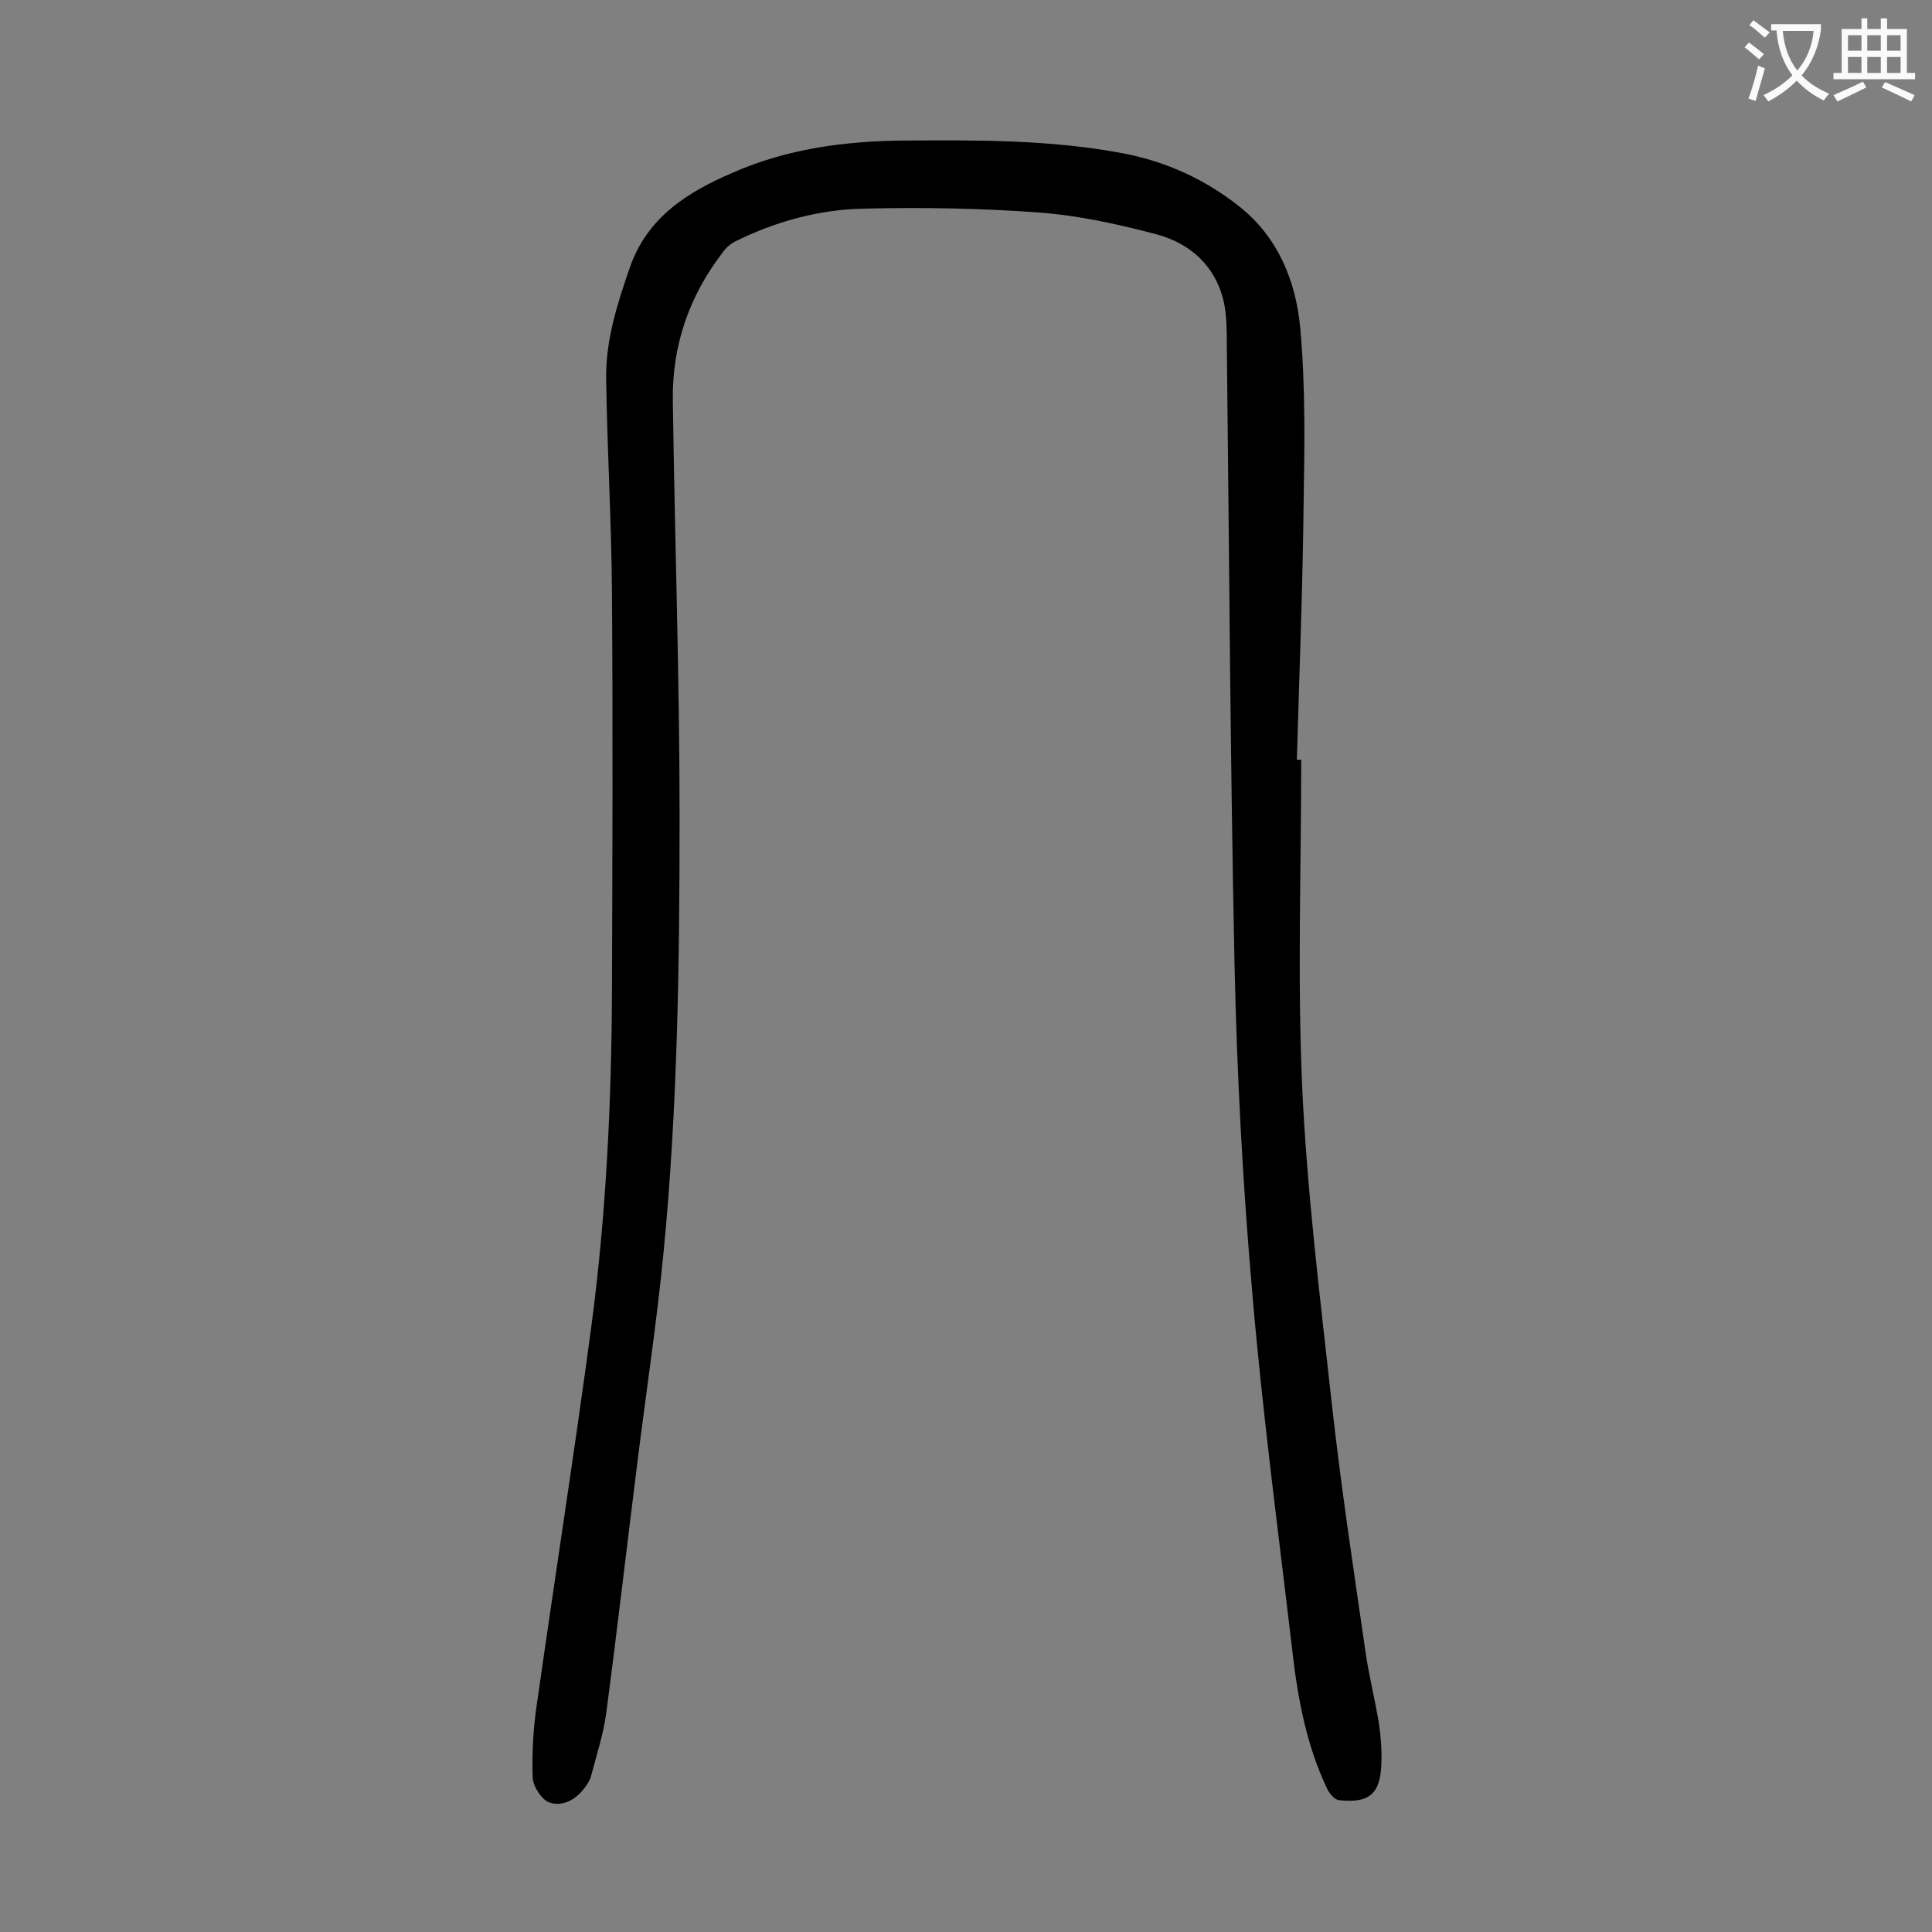 <svg enable-background="new 0 0 400 400" viewBox="0 0 400 400" xmlns="http://www.w3.org/2000/svg"><rect x="0" y="0" width="400" height="400" fill="#808080" stroke="none"/><path d="m269.4 157.3c0 22.6-.8 45.1.2 67.7 1 21.8 3.7 43.6 6.1 65.3 1.9 17.2 4.5 34.4 7 51.6.7 5 2 10 2.8 15 .4 2.7.6 5.5.5 8.2-.2 6.3-2.5 8.3-8.8 7.6-.9-.1-2-1.4-2.5-2.5-4.2-8.9-6-18.5-7.1-28.1-2.9-24.7-6.2-49.4-8.3-74.1-2-22.7-3.2-45.4-3.7-68.2-.9-42.7-1.1-85.4-1.6-128 0-3.1 0-6.3-.6-9.2-1.7-7.5-6.9-12.2-14-14.1-8-2.1-16.1-3.9-24.3-4.5-12.1-.9-24.3-1.1-36.4-.8-9.3.2-18.3 2.7-26.7 6.9-.9.5-1.8 1.3-2.4 2.2-7 9.1-10.5 19.4-10.3 30.8.4 28.6 1.4 57.3 1.4 85.9 0 30.1-.4 60.2-3.3 90.1-1.4 14.5-3.6 28.9-5.4 43.4-2.2 17.4-4.2 34.9-6.5 52.3-.6 4.3-2 8.6-3.1 12.8-.2.9-.8 1.8-1.4 2.6-1.8 2.4-4.5 3.9-7.2 3-1.6-.5-3.4-3.3-3.5-5-.2-5.2.1-10.5.9-15.7 3.7-26.1 7.8-52.2 11.3-78.4 3-22.8 4.1-45.8 4.2-68.8.1-27.5.2-55.1 0-82.6-.1-14.8-1-29.6-1.2-44.4-.1-7.9 2.3-15.4 4.9-22.9 3.6-10.4 11.9-15.6 21.2-19.6 11.3-5 23.3-6.6 35.6-6.7 15.3-.1 30.5-.2 45.6 2.7 8.7 1.7 16.6 5.3 23.6 10.8 8.2 6.4 11.9 15.6 12.8 25.3 1.1 12.1.9 24.3.7 36.4-.2 17.7-.9 35.4-1.4 53z" fill="#000001"/><g fill="#fafafb"><path d="m362.1 8.8c1.1.8 2.1 1.6 3.1 2.4l-1 1.1c-1.3-1.1-2.3-2-3-2.5zm1.9 4.8c.5.2.9.4 1.4.5-.6 2.3-1.3 4.5-1.9 6.8l-1.5-.5c.8-2.1 1.4-4.3 2-6.8zm-1-9.4c1.3.9 2.4 1.8 3.4 2.5l-1 1.1c-1.4-1.2-2.4-2.1-3.2-2.6zm3.7 2.2v-1.4h10.3v1.2c-.5 3.6-1.8 6.8-4 9.4 1.5 1.6 3.4 2.8 5.7 3.8-.3.4-.7.8-1.1 1.4-2.3-1.1-4.1-2.5-5.6-4.1-1.6 1.6-3.6 3.1-5.9 4.3-.3-.5-.7-.9-1-1.3 2.4-1.1 4.4-2.5 6-4.1-1.9-2.5-3-5.6-3.3-9.3h-1.1zm8.8 0h-6.4c.3 3.3 1.3 6 3 8.2 2-2.3 3.1-5.1 3.4-8.2z"/><path d="m385.3 3.8h1.3v2.2h2.8v-2.2h1.3v2.2h4.1v9.1h1.7v1.3h-16.9v-1.3h1.7v-9.1h4.1v-2.2zm.4 13.1.7 1.2c-1.8.9-3.8 1.9-6 2.9-.2-.4-.5-.8-.8-1.3 2.3-1 4.3-1.9 6.1-2.8zm-3.1-6.4h2.8v-3.2h-2.8zm0 4.6h2.8v-3.3h-2.8zm4-4.6h2.8v-3.2h-2.8zm0 4.6h2.8v-3.3h-2.8zm3.7 1.9c2.1.9 4.1 1.8 6.1 2.7l-.7 1.3c-2.2-1.1-4.2-2-6.1-2.9zm3.2-9.7h-2.8v3.2h2.8zm-2.8 7.8h2.8v-3.3h-2.8z"/></g></svg>